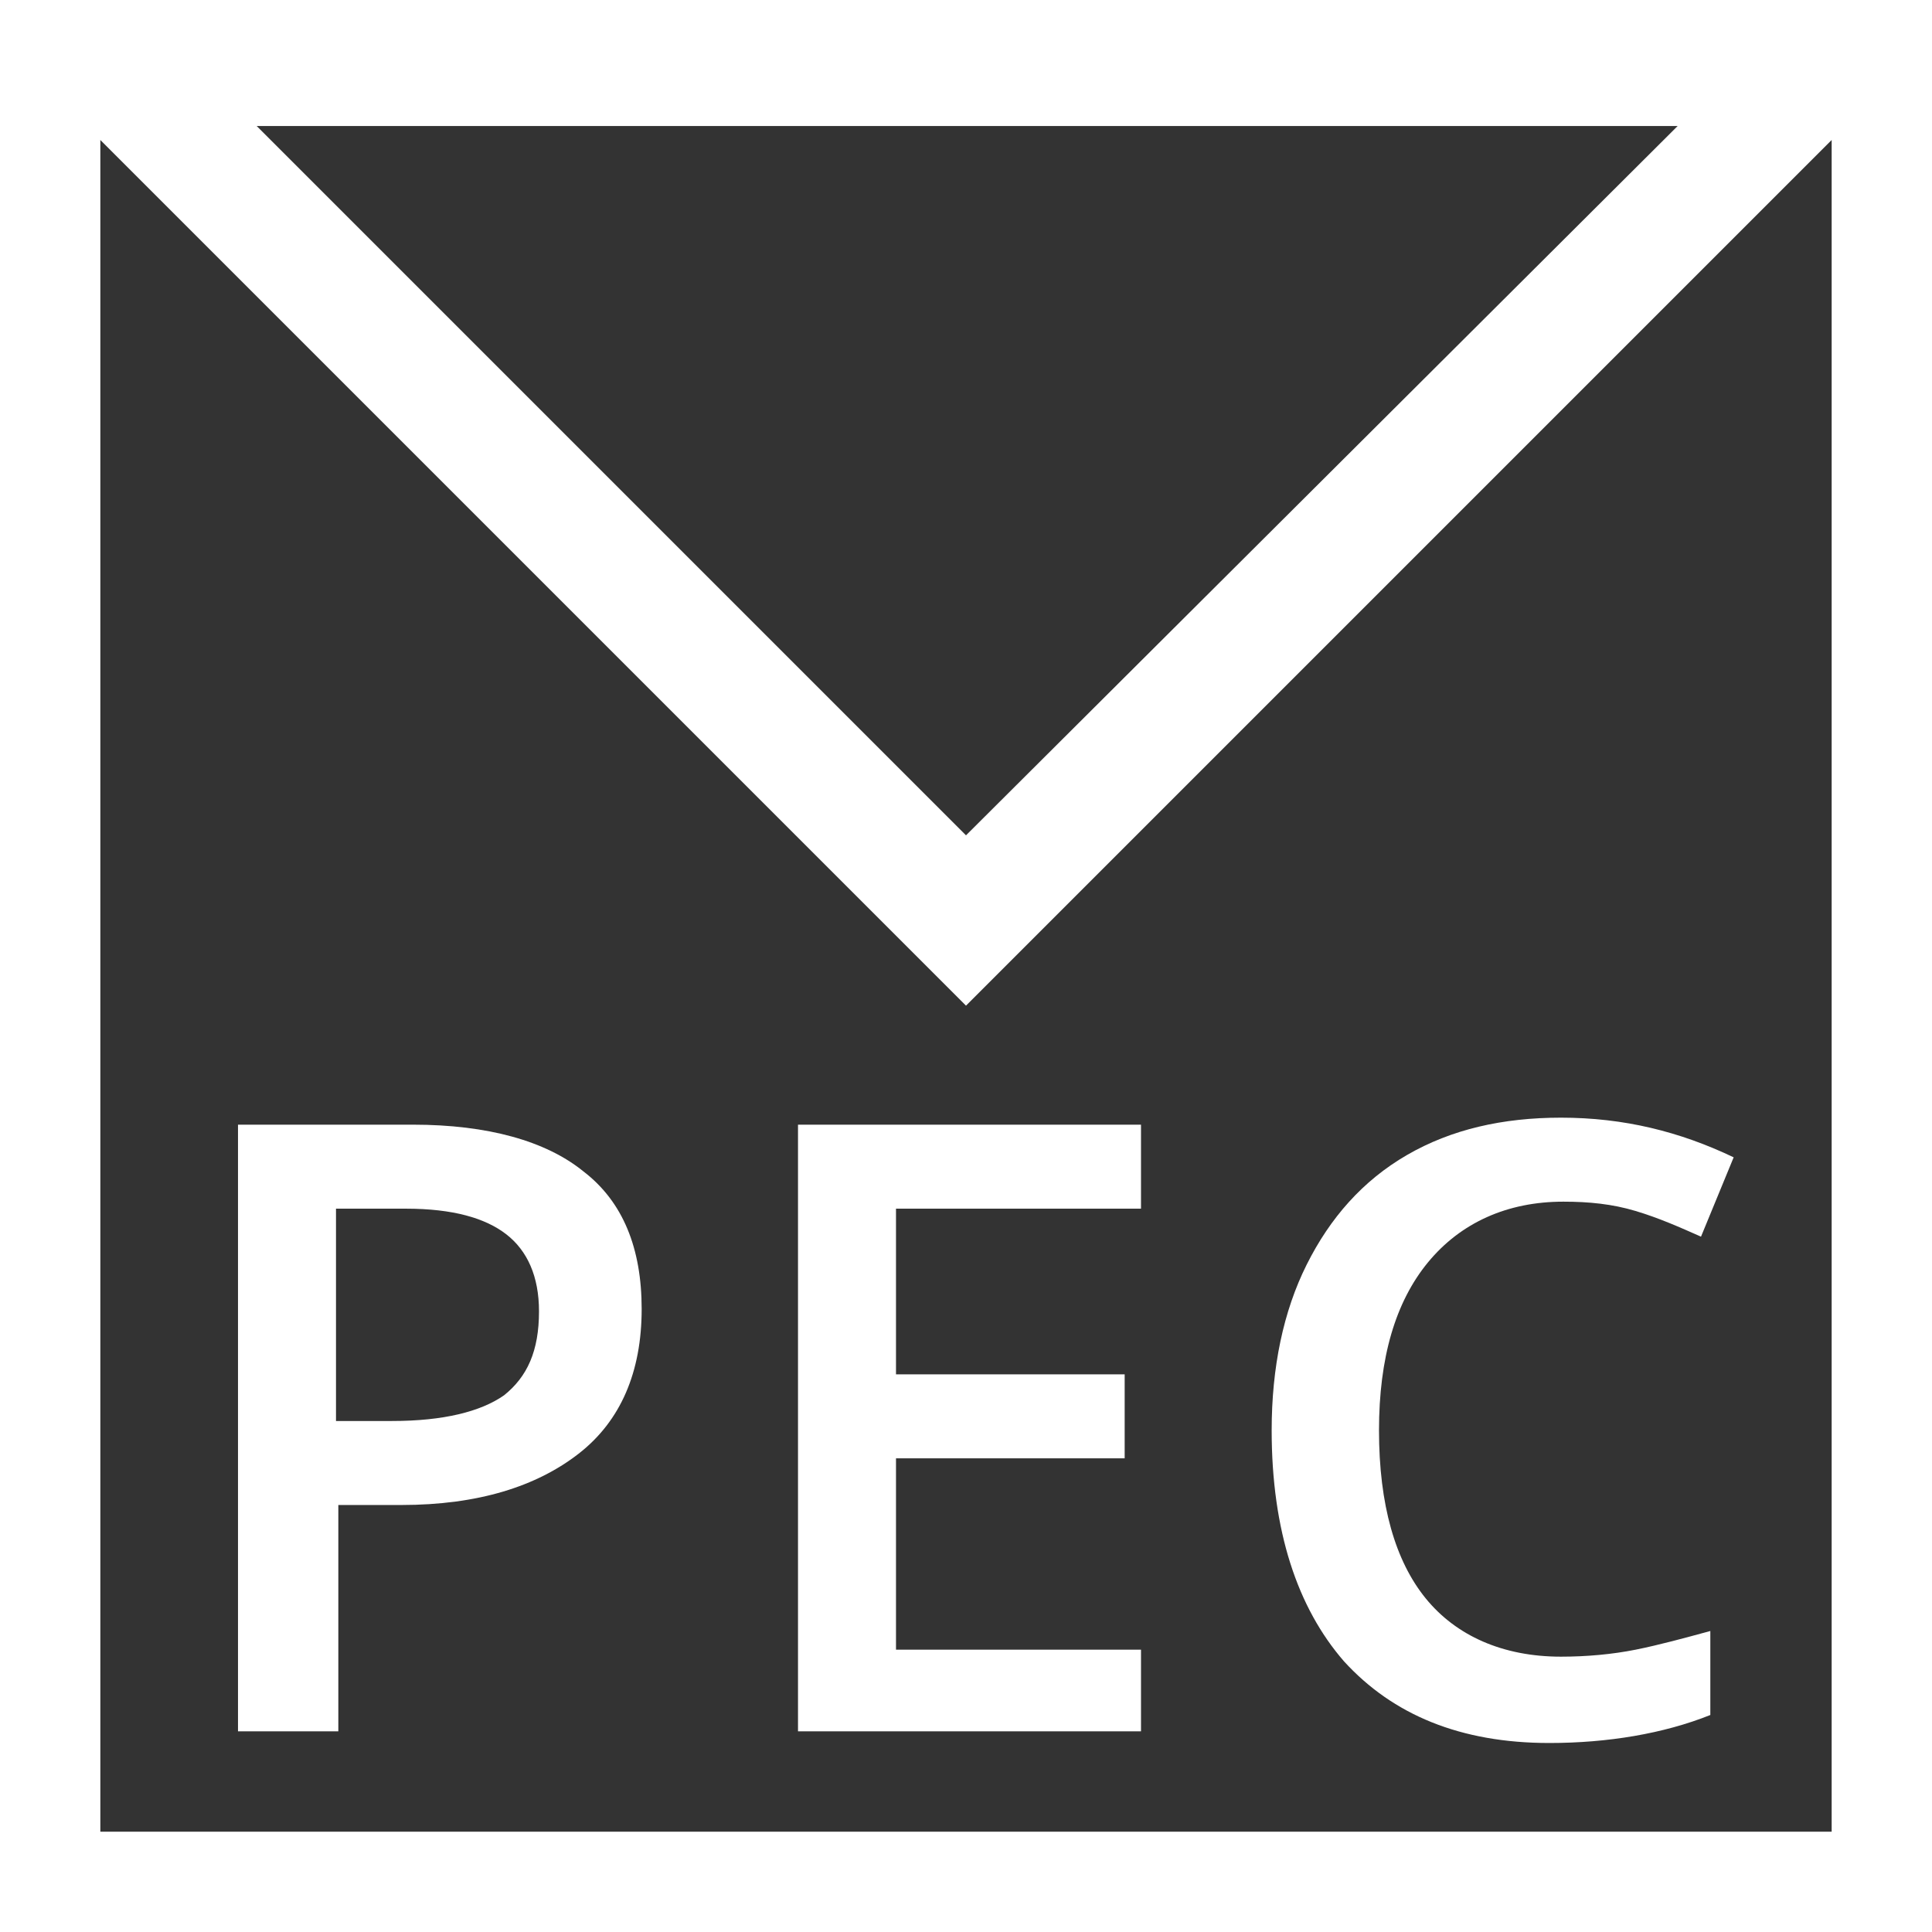 <?xml version="1.0" encoding="UTF-8"?> <svg xmlns="http://www.w3.org/2000/svg" xmlns:xlink="http://www.w3.org/1999/xlink" version="1.1" id="Layer_1" x="0px" y="0px" viewBox="0 0 82.8 82.8" style="enable-background:new 0 0 82.8 82.8;" xml:space="preserve"><rect x="0" y="0" width="82.8" height="82.8" fill="#333333" stroke="none"/> <style type="text/css"> .st0{fill:#FFFFFF;} </style> <path class="st0" d="M0,0v82.8h82.8V0H0z M11.5,5.4h59.9h0.5L41.4,35.8L11,5.4H11.5z M78.5,78.5H4.3V6l37.1,37.1L78.5,6V78.5z"></path> <g> <path class="st0" d="M27.5,56.1c0,2.7-0.9,4.8-2.7,6.2c-1.8,1.4-4.3,2.2-7.6,2.2h-2.7v9.7h-4.3v-26h7.5c3.2,0,5.7,0.7,7.3,2 C26.7,51.5,27.5,53.5,27.5,56.1z M14.5,60.9h2.3c2.2,0,3.8-0.4,4.8-1.1c1-0.8,1.5-1.9,1.5-3.6c0-1.5-0.5-2.6-1.4-3.3 c-0.9-0.7-2.3-1.1-4.3-1.1h-3V60.9z"></path> <path class="st0" d="M48.9,74.2H34.2v-26h14.7v3.6H38.4v7.1h9.8v3.6h-9.8v8.2h10.5V74.2z"></path> <path class="st0" d="M67,51.5c-2.4,0-4.4,0.9-5.8,2.6s-2.1,4.1-2.1,7.2c0,3.2,0.7,5.6,2,7.2c1.3,1.6,3.3,2.5,5.8,2.5 c1.1,0,2.2-0.1,3.2-0.3c1-0.2,2.1-0.5,3.2-0.8v3.6c-2,0.8-4.4,1.2-6.9,1.2c-3.8,0-6.7-1.2-8.8-3.5c-2-2.3-3.1-5.6-3.1-9.9 c0-2.7,0.5-5.1,1.5-7.1s2.4-3.6,4.3-4.7s4.1-1.6,6.6-1.6c2.7,0,5.1,0.6,7.4,1.7L72.9,53c-0.9-0.4-1.8-0.8-2.8-1.1 C69.1,51.6,68.1,51.5,67,51.5z"></path> </g> </svg> 